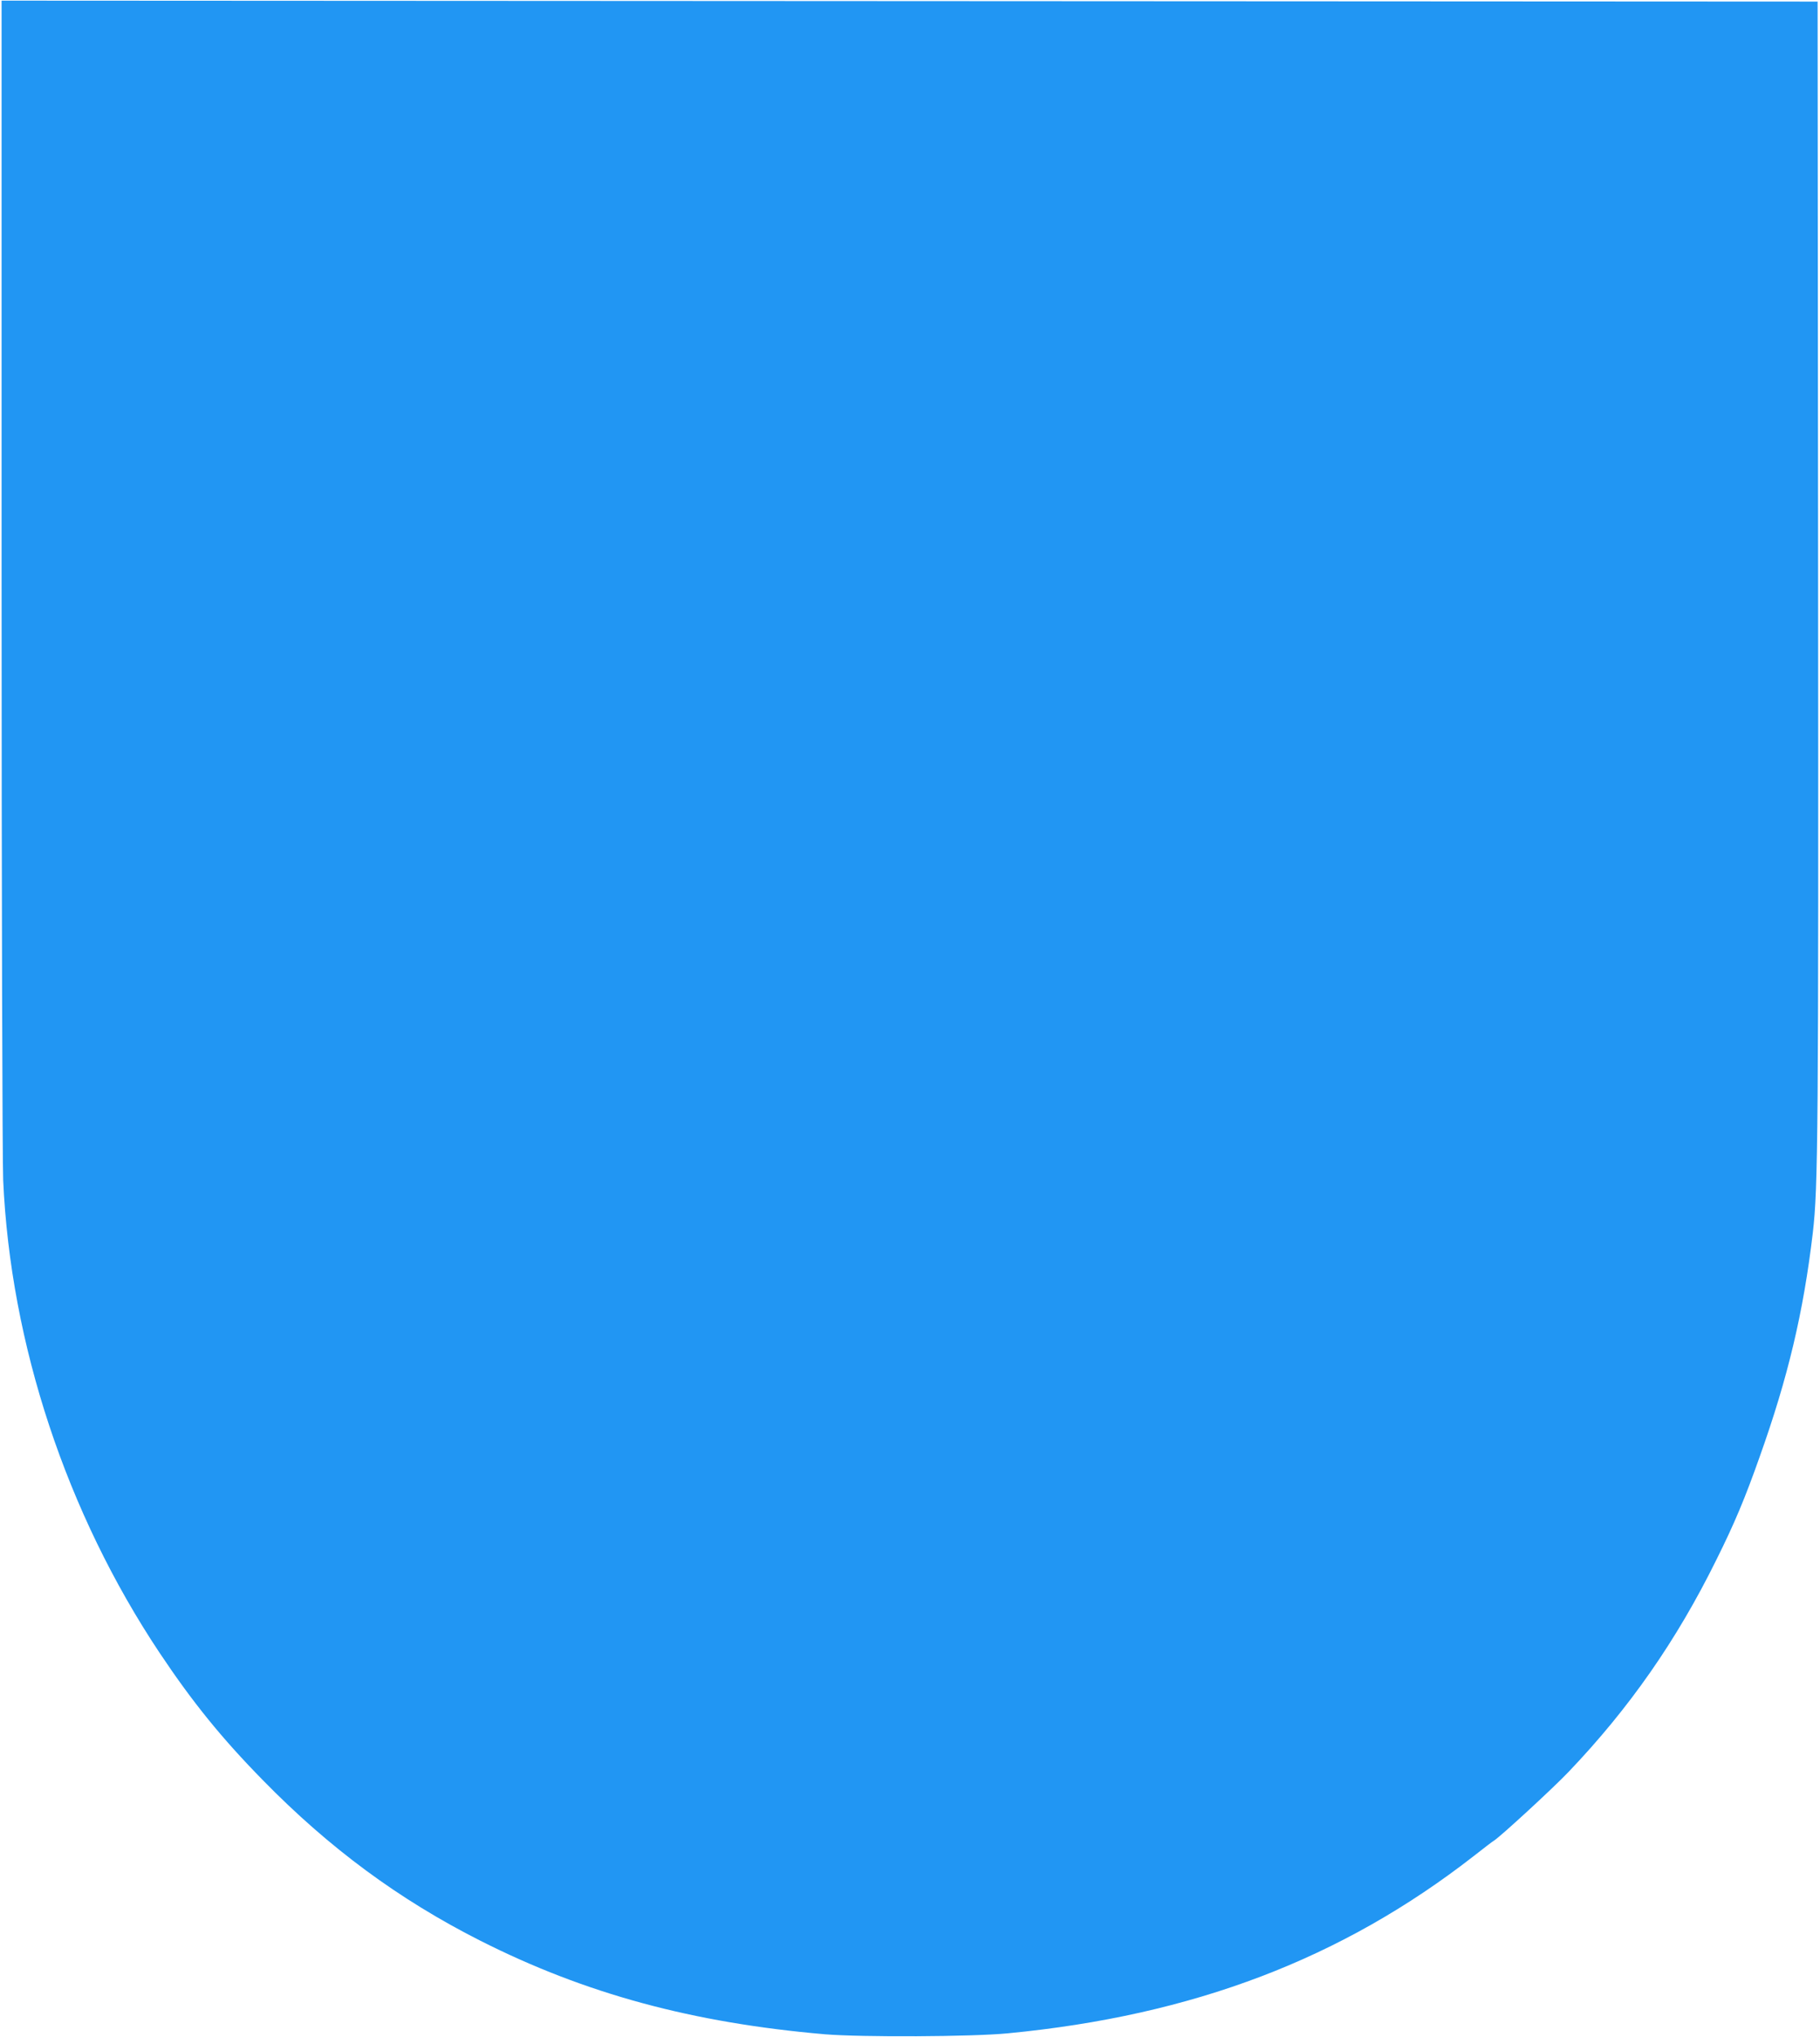 <?xml version="1.0" standalone="no"?>
<!DOCTYPE svg PUBLIC "-//W3C//DTD SVG 20010904//EN"
 "http://www.w3.org/TR/2001/REC-SVG-20010904/DTD/svg10.dtd">
<svg version="1.0" xmlns="http://www.w3.org/2000/svg"
 width="1144pt" height="1280pt" viewBox="0 0 1144 1280"
 preserveAspectRatio="xMidYMid meet">
<g transform="translate(0,1280) scale(0.1,-0.1)"
fill="#2196f3" stroke="none">
<path d="M10 9190 c0 -2003 5 -3694 10 -3805 46 -1031 398 -2092 983 -2970
207 -310 390 -536 647 -798 419 -429 859 -753 1369 -1011 661 -334 1334 -516
2166 -588 230 -19 924 -16 1150 6 1165 112 2100 468 2930 1115 60 47 117 91
126 96 37 22 371 329 468 431 382 400 680 827 930 1334 114 229 179 384 272
647 178 499 275 908 334 1408 33 286 36 617 33 4198 l-3 3537 -5707 3 -5708 3
0 -3606z"/>
</g>
</svg>
